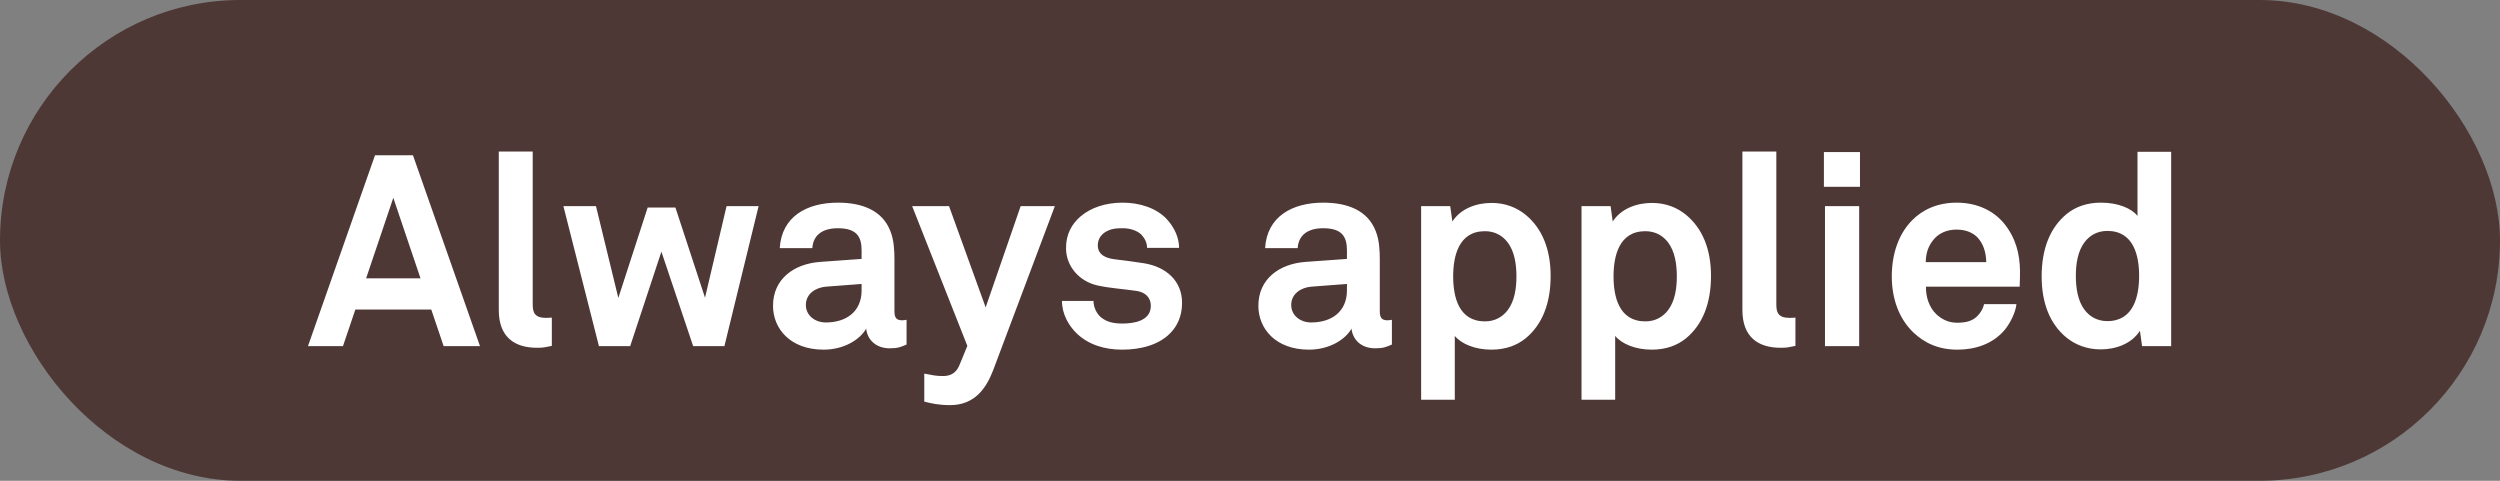 <svg xmlns="http://www.w3.org/2000/svg" width="130" height="25" viewBox="0 0 130 25" fill="none"><rect x="0" y="0" width="130" height="25" fill="#808080" stroke="none"/><rect width="130" height="25" rx="12.5" fill="#4E3836"></rect><path d="M24.96 18H23.07L22.426 16.096H18.478L17.834 18H16.014L19.5 8.074H21.474L24.96 18ZM21.866 14.472L20.452 10.286L19.038 14.472H21.866ZM28.695 17.986C28.345 18.056 28.275 18.084 27.925 18.084C26.735 18.084 25.937 17.51 25.937 16.124V7.878H27.701V15.83C27.701 16.25 27.799 16.53 28.401 16.53C28.555 16.53 28.597 16.516 28.695 16.516V17.986ZM39.447 10.72L37.669 18H36.045L34.393 13.086L32.769 18H31.145L29.297 10.72H30.991L32.153 15.494L33.679 10.79H35.121L36.661 15.48L37.781 10.72H39.447ZM47.141 17.916C46.847 18.042 46.693 18.112 46.273 18.112C45.517 18.112 45.097 17.636 45.041 17.09C44.705 17.678 43.865 18.182 42.829 18.182C41.093 18.182 40.197 17.09 40.197 15.9C40.197 14.514 41.275 13.716 42.661 13.618L44.803 13.464V13.016C44.803 12.33 44.565 11.868 43.571 11.868C42.759 11.868 42.283 12.232 42.241 12.904H40.547C40.645 11.266 41.947 10.538 43.571 10.538C44.817 10.538 45.881 10.93 46.301 12.022C46.483 12.484 46.511 13.002 46.511 13.492V16.194C46.511 16.53 46.623 16.656 46.917 16.656C47.029 16.656 47.141 16.628 47.141 16.628V17.916ZM44.803 15.102V14.766L42.955 14.906C42.423 14.948 41.905 15.27 41.905 15.858C41.905 16.418 42.395 16.768 42.941 16.768C44.033 16.768 44.803 16.18 44.803 15.102ZM54.852 10.72L51.646 19.246C51.282 20.198 50.68 21.066 49.406 21.066C48.832 21.066 48.44 20.982 48.062 20.884V19.428C48.524 19.512 48.65 19.554 49.042 19.554C49.364 19.554 49.7 19.442 49.882 19.008L50.302 17.986L47.432 10.72H49.35L51.254 15.984L53.074 10.72H54.852ZM61.467 15.746C61.467 16.446 61.215 16.964 60.837 17.342C60.249 17.93 59.339 18.182 58.345 18.182C57.421 18.182 56.595 17.916 55.993 17.342C55.573 16.936 55.223 16.334 55.223 15.648H56.861C56.861 15.97 57.029 16.32 57.253 16.502C57.533 16.726 57.855 16.824 58.359 16.824C58.947 16.824 59.843 16.698 59.843 15.9C59.843 15.48 59.563 15.2 59.115 15.13C58.471 15.032 57.743 14.99 57.099 14.85C56.105 14.64 55.433 13.828 55.433 12.904C55.433 12.162 55.741 11.644 56.175 11.266C56.707 10.804 57.477 10.538 58.387 10.538C59.255 10.538 60.137 10.818 60.669 11.392C61.061 11.812 61.313 12.358 61.313 12.89H59.647C59.647 12.61 59.521 12.386 59.353 12.204C59.143 11.994 58.765 11.868 58.401 11.868C58.149 11.868 57.911 11.868 57.645 11.98C57.337 12.106 57.085 12.372 57.085 12.75C57.085 13.268 57.533 13.422 57.925 13.478C58.583 13.562 58.765 13.576 59.479 13.688C60.627 13.87 61.467 14.598 61.467 15.746ZM72.379 17.916C72.085 18.042 71.931 18.112 71.511 18.112C70.755 18.112 70.335 17.636 70.279 17.09C69.943 17.678 69.103 18.182 68.067 18.182C66.331 18.182 65.435 17.09 65.435 15.9C65.435 14.514 66.513 13.716 67.899 13.618L70.041 13.464V13.016C70.041 12.33 69.803 11.868 68.809 11.868C67.997 11.868 67.521 12.232 67.479 12.904H65.785C65.883 11.266 67.185 10.538 68.809 10.538C70.055 10.538 71.119 10.93 71.539 12.022C71.721 12.484 71.749 13.002 71.749 13.492V16.194C71.749 16.53 71.861 16.656 72.155 16.656C72.267 16.656 72.379 16.628 72.379 16.628V17.916ZM70.041 15.102V14.766L68.193 14.906C67.661 14.948 67.143 15.27 67.143 15.858C67.143 16.418 67.633 16.768 68.179 16.768C69.271 16.768 70.041 16.18 70.041 15.102ZM80.633 14.346C80.633 15.774 80.199 16.88 79.331 17.594C78.883 17.958 78.295 18.182 77.553 18.182C76.685 18.182 75.985 17.874 75.649 17.468V20.786H73.899V10.72H75.411L75.523 11.518C75.957 10.846 76.769 10.552 77.567 10.552C78.295 10.552 78.883 10.804 79.331 11.168C80.199 11.882 80.633 12.974 80.633 14.346ZM78.855 14.374C78.855 13.744 78.757 13.072 78.393 12.596C78.141 12.274 77.763 12.022 77.217 12.022C75.845 12.022 75.565 13.324 75.565 14.374C75.565 15.424 75.845 16.712 77.217 16.712C77.763 16.712 78.141 16.46 78.393 16.138C78.757 15.662 78.855 15.004 78.855 14.374ZM88.972 14.346C88.972 15.774 88.538 16.88 87.671 17.594C87.222 17.958 86.635 18.182 85.892 18.182C85.025 18.182 84.325 17.874 83.989 17.468V20.786H82.239V10.72H83.751L83.862 11.518C84.296 10.846 85.109 10.552 85.906 10.552C86.635 10.552 87.222 10.804 87.671 11.168C88.538 11.882 88.972 12.974 88.972 14.346ZM87.195 14.374C87.195 13.744 87.097 13.072 86.733 12.596C86.481 12.274 86.103 12.022 85.556 12.022C84.184 12.022 83.904 13.324 83.904 14.374C83.904 15.424 84.184 16.712 85.556 16.712C86.103 16.712 86.481 16.46 86.733 16.138C87.097 15.662 87.195 15.004 87.195 14.374ZM93.363 17.986C93.013 18.056 92.943 18.084 92.593 18.084C91.403 18.084 90.605 17.51 90.605 16.124V7.878H92.369V15.83C92.369 16.25 92.467 16.53 93.069 16.53C93.223 16.53 93.265 16.516 93.363 16.516V17.986ZM96.719 9.712H94.843V7.906H96.719V9.712ZM96.677 18H94.899V10.72H96.677V18ZM105.037 14.416C105.037 14.416 105.023 14.752 105.023 14.906H100.151C100.137 15.466 100.333 15.998 100.683 16.334C100.935 16.572 101.285 16.782 101.761 16.782C102.265 16.782 102.573 16.684 102.825 16.432C102.979 16.278 103.105 16.082 103.175 15.816H104.855C104.813 16.25 104.519 16.824 104.239 17.16C103.623 17.888 102.713 18.182 101.789 18.182C100.795 18.182 100.067 17.832 99.493 17.286C98.765 16.586 98.373 15.564 98.373 14.374C98.373 13.212 98.723 12.176 99.423 11.462C99.969 10.902 100.753 10.538 101.747 10.538C102.825 10.538 103.805 10.972 104.407 11.882C104.939 12.68 105.065 13.506 105.037 14.416ZM103.287 13.632C103.273 13.086 103.119 12.666 102.839 12.358C102.601 12.106 102.237 11.938 101.733 11.938C101.201 11.938 100.767 12.162 100.515 12.498C100.263 12.82 100.151 13.156 100.137 13.632H103.287ZM112.9 18H111.388L111.276 17.202C110.842 17.874 110.03 18.168 109.232 18.168C108.504 18.168 107.902 17.916 107.454 17.552C106.586 16.838 106.166 15.746 106.166 14.374C106.166 12.946 106.6 11.84 107.468 11.126C107.916 10.762 108.504 10.538 109.246 10.538C110.17 10.538 110.842 10.846 111.15 11.224V7.892H112.9V18ZM111.234 14.346C111.234 13.296 110.954 12.008 109.582 12.008C109.036 12.008 108.658 12.26 108.406 12.582C108.042 13.058 107.944 13.716 107.944 14.346C107.944 14.976 108.042 15.648 108.406 16.124C108.658 16.446 109.036 16.698 109.582 16.698C110.954 16.698 111.234 15.396 111.234 14.346Z" fill="white"></path></svg>